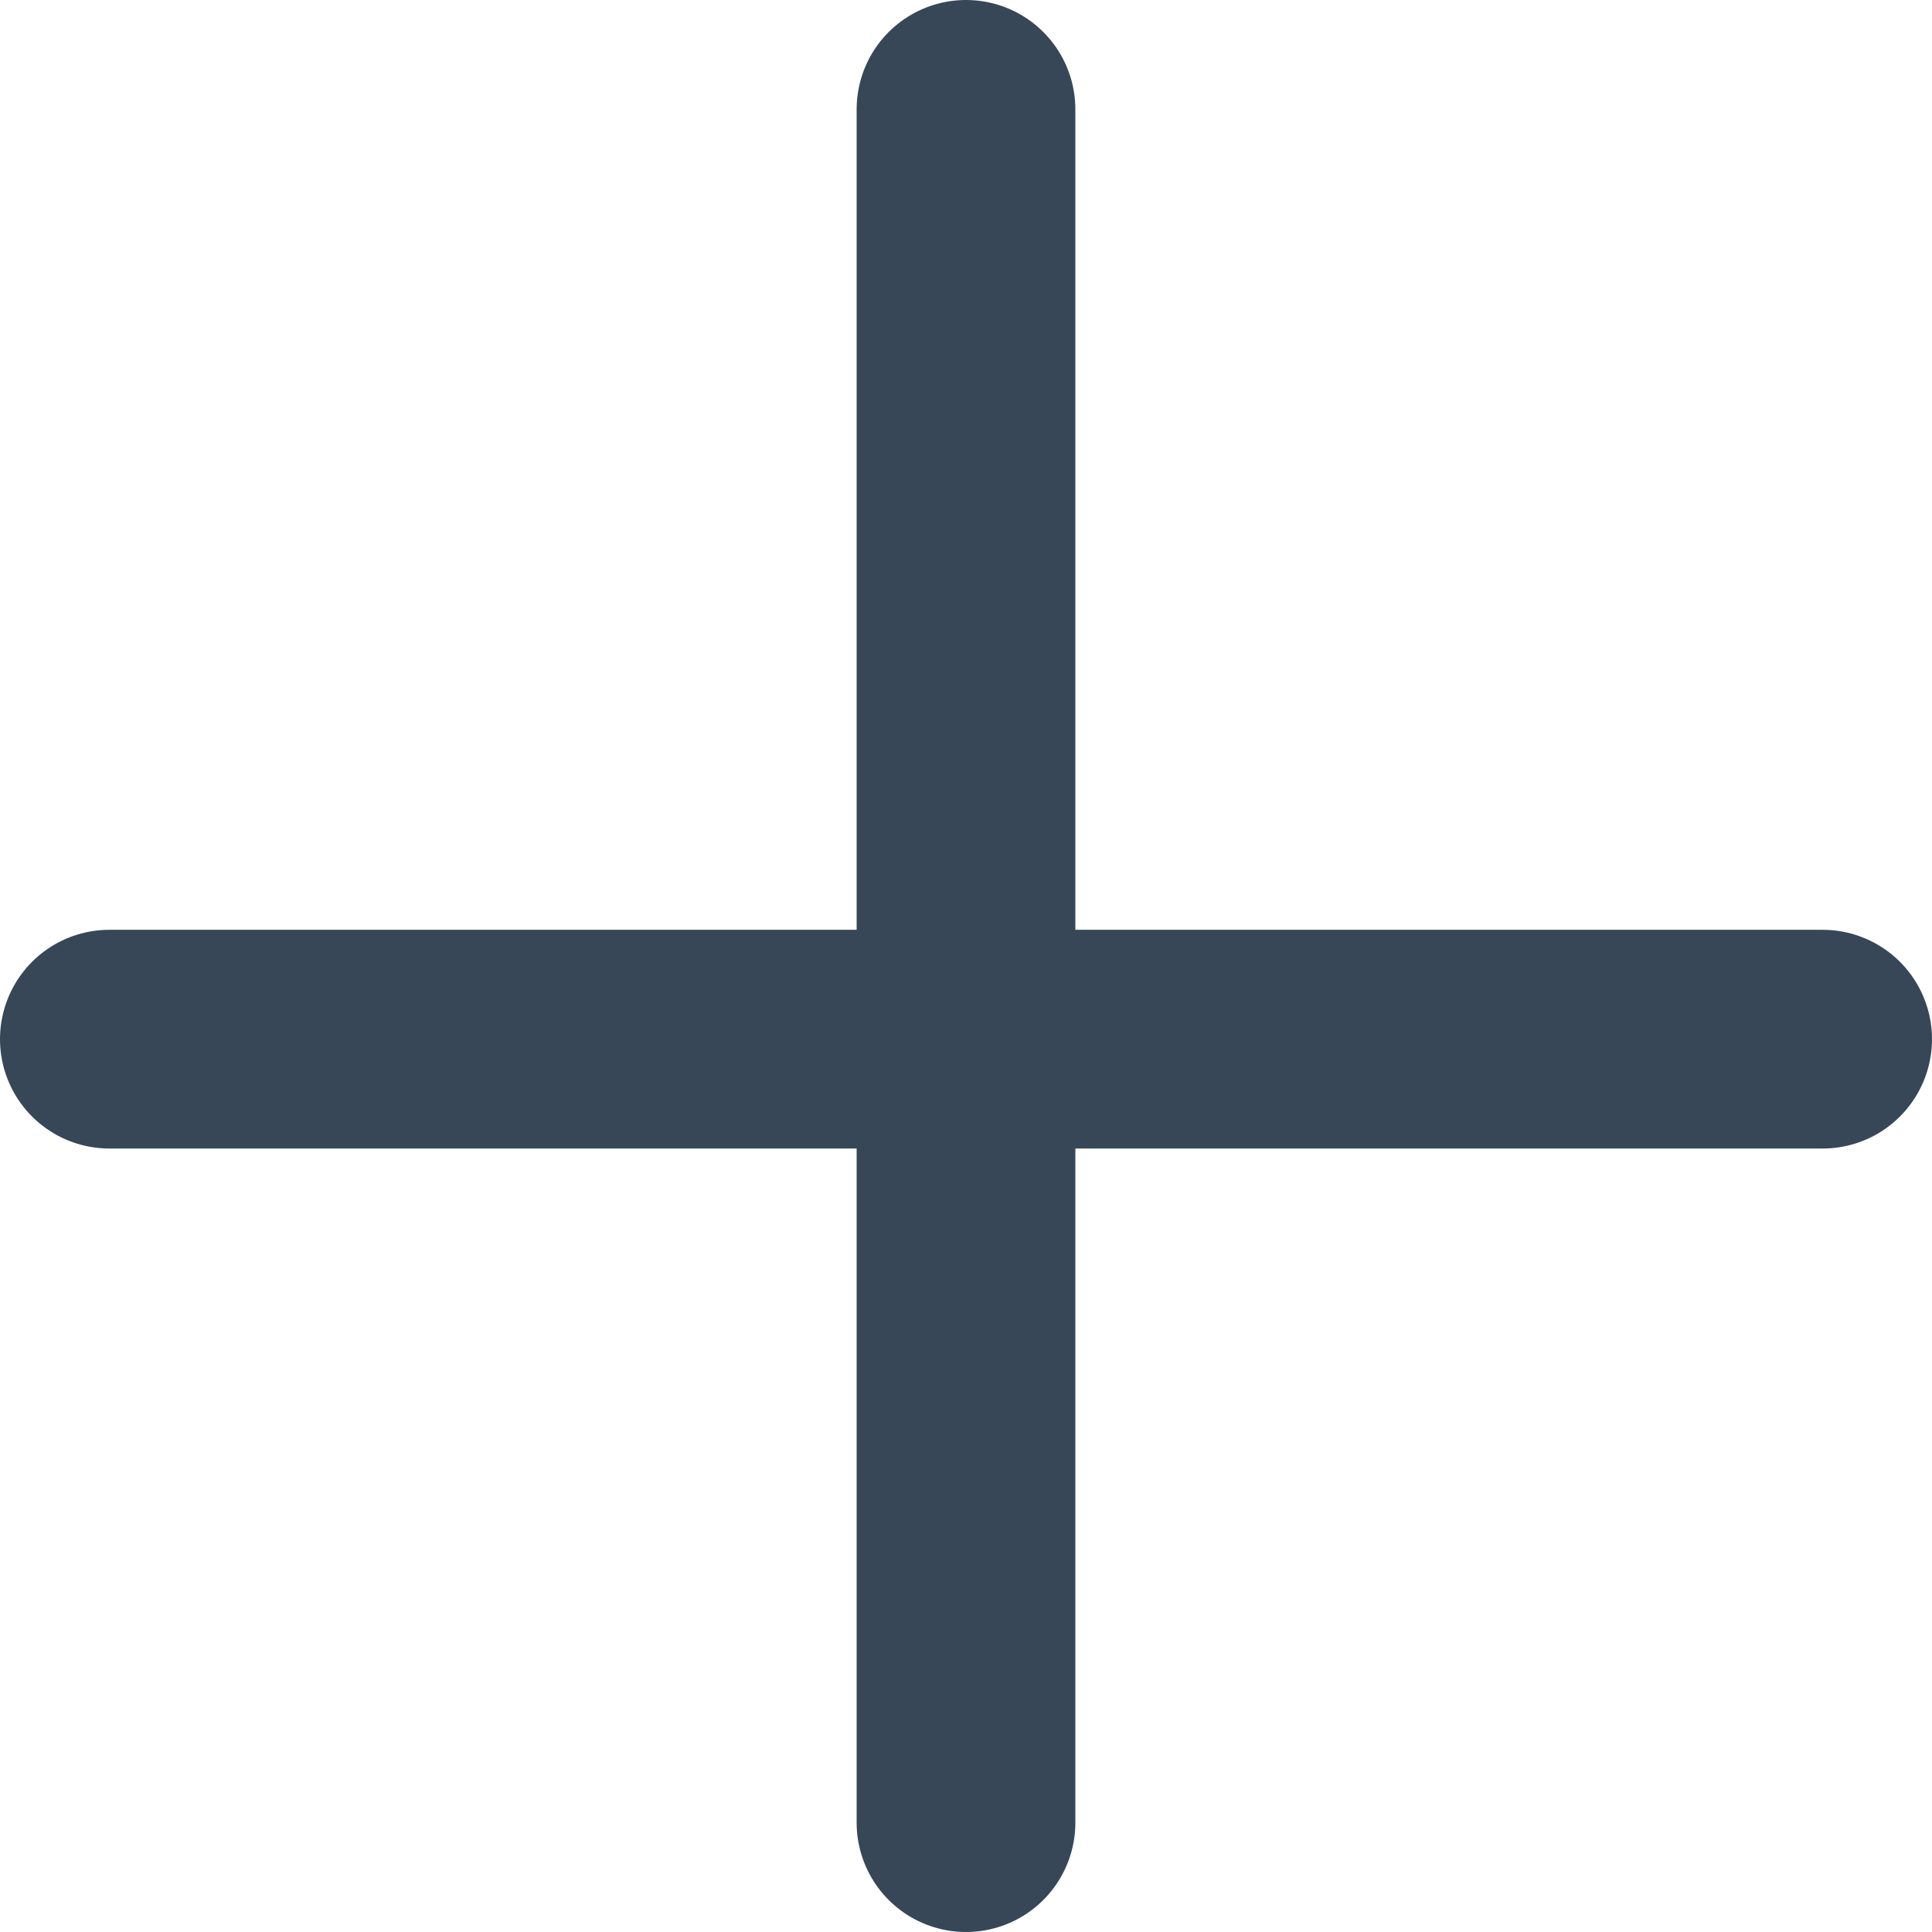 <svg xmlns="http://www.w3.org/2000/svg" width="17.666" height="17.666" viewBox="0 0 17.666 17.666"><g transform="translate(-823.498 -4558.998)"><path d="M4979.542,17052.51v15.666" transform="translate(-4147.211 -12492.512)" fill="none" stroke="#374757" stroke-linecap="round" stroke-width="2"></path><path d="M0,0V15.666" transform="translate(824.498 4568.5) rotate(-90)" fill="none" stroke="#374757" stroke-linecap="round" stroke-width="2"></path></g></svg>